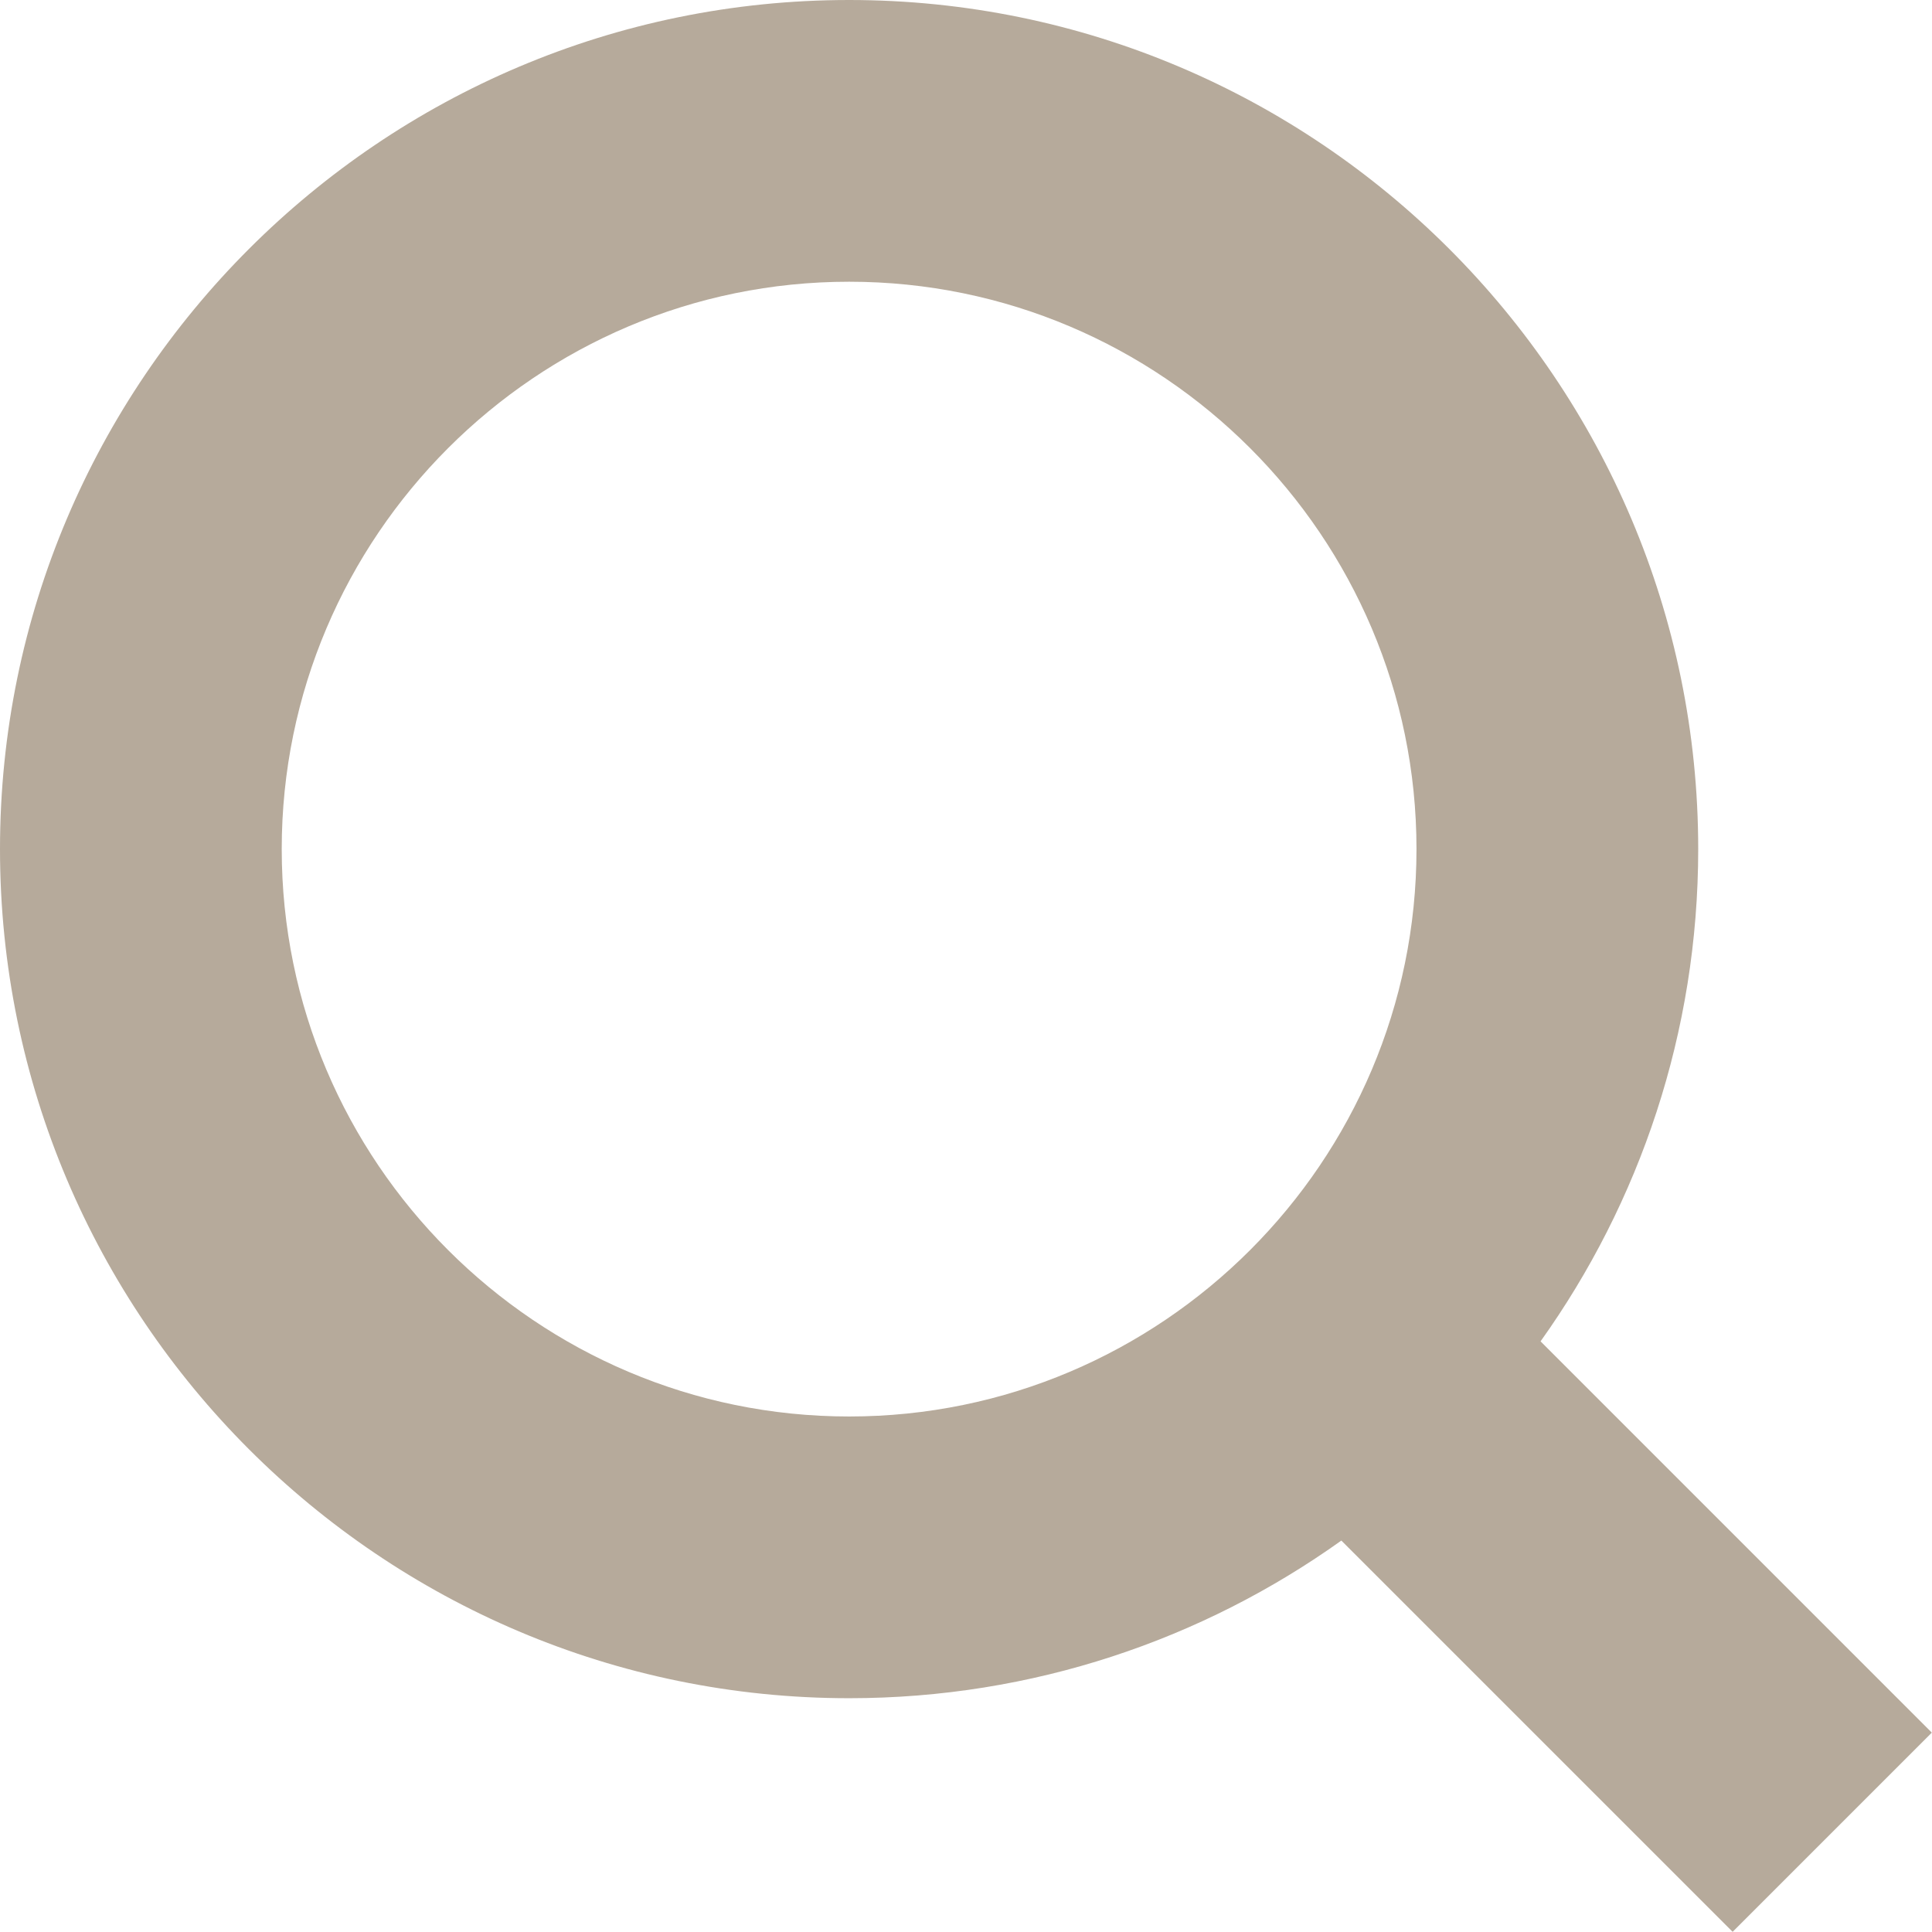<?xml version="1.0" encoding="UTF-8" standalone="no"?><svg xmlns="http://www.w3.org/2000/svg" xmlns:xlink="http://www.w3.org/1999/xlink" fill="none" height="479.5" preserveAspectRatio="xMidYMid meet" style="fill: none" version="1" viewBox="14.0 14.0 479.5 479.5" width="479.5" zoomAndPan="magnify"><g id="change1_1"><path clip-rule="evenodd" d="M444.021 493.455L493.455 444.021L396.35 346.907C420.958 312.433 435.476 270.237 435.476 224.721C435.476 108.517 340.958 14 224.747 14C108.519 14 14 108.517 14 224.729C14 340.959 108.518 435.476 224.747 435.476C270.254 435.476 312.442 420.959 346.908 396.352L444.021 493.455ZM224.747 365.556C147.104 365.556 83.921 302.372 83.921 224.729C83.921 147.106 147.103 83.921 224.747 83.921C302.372 83.921 365.556 147.104 365.556 224.729C365.556 302.373 302.371 365.556 224.747 365.556Z" fill="#b6aa9b" fill-rule="evenodd"/></g></svg>
